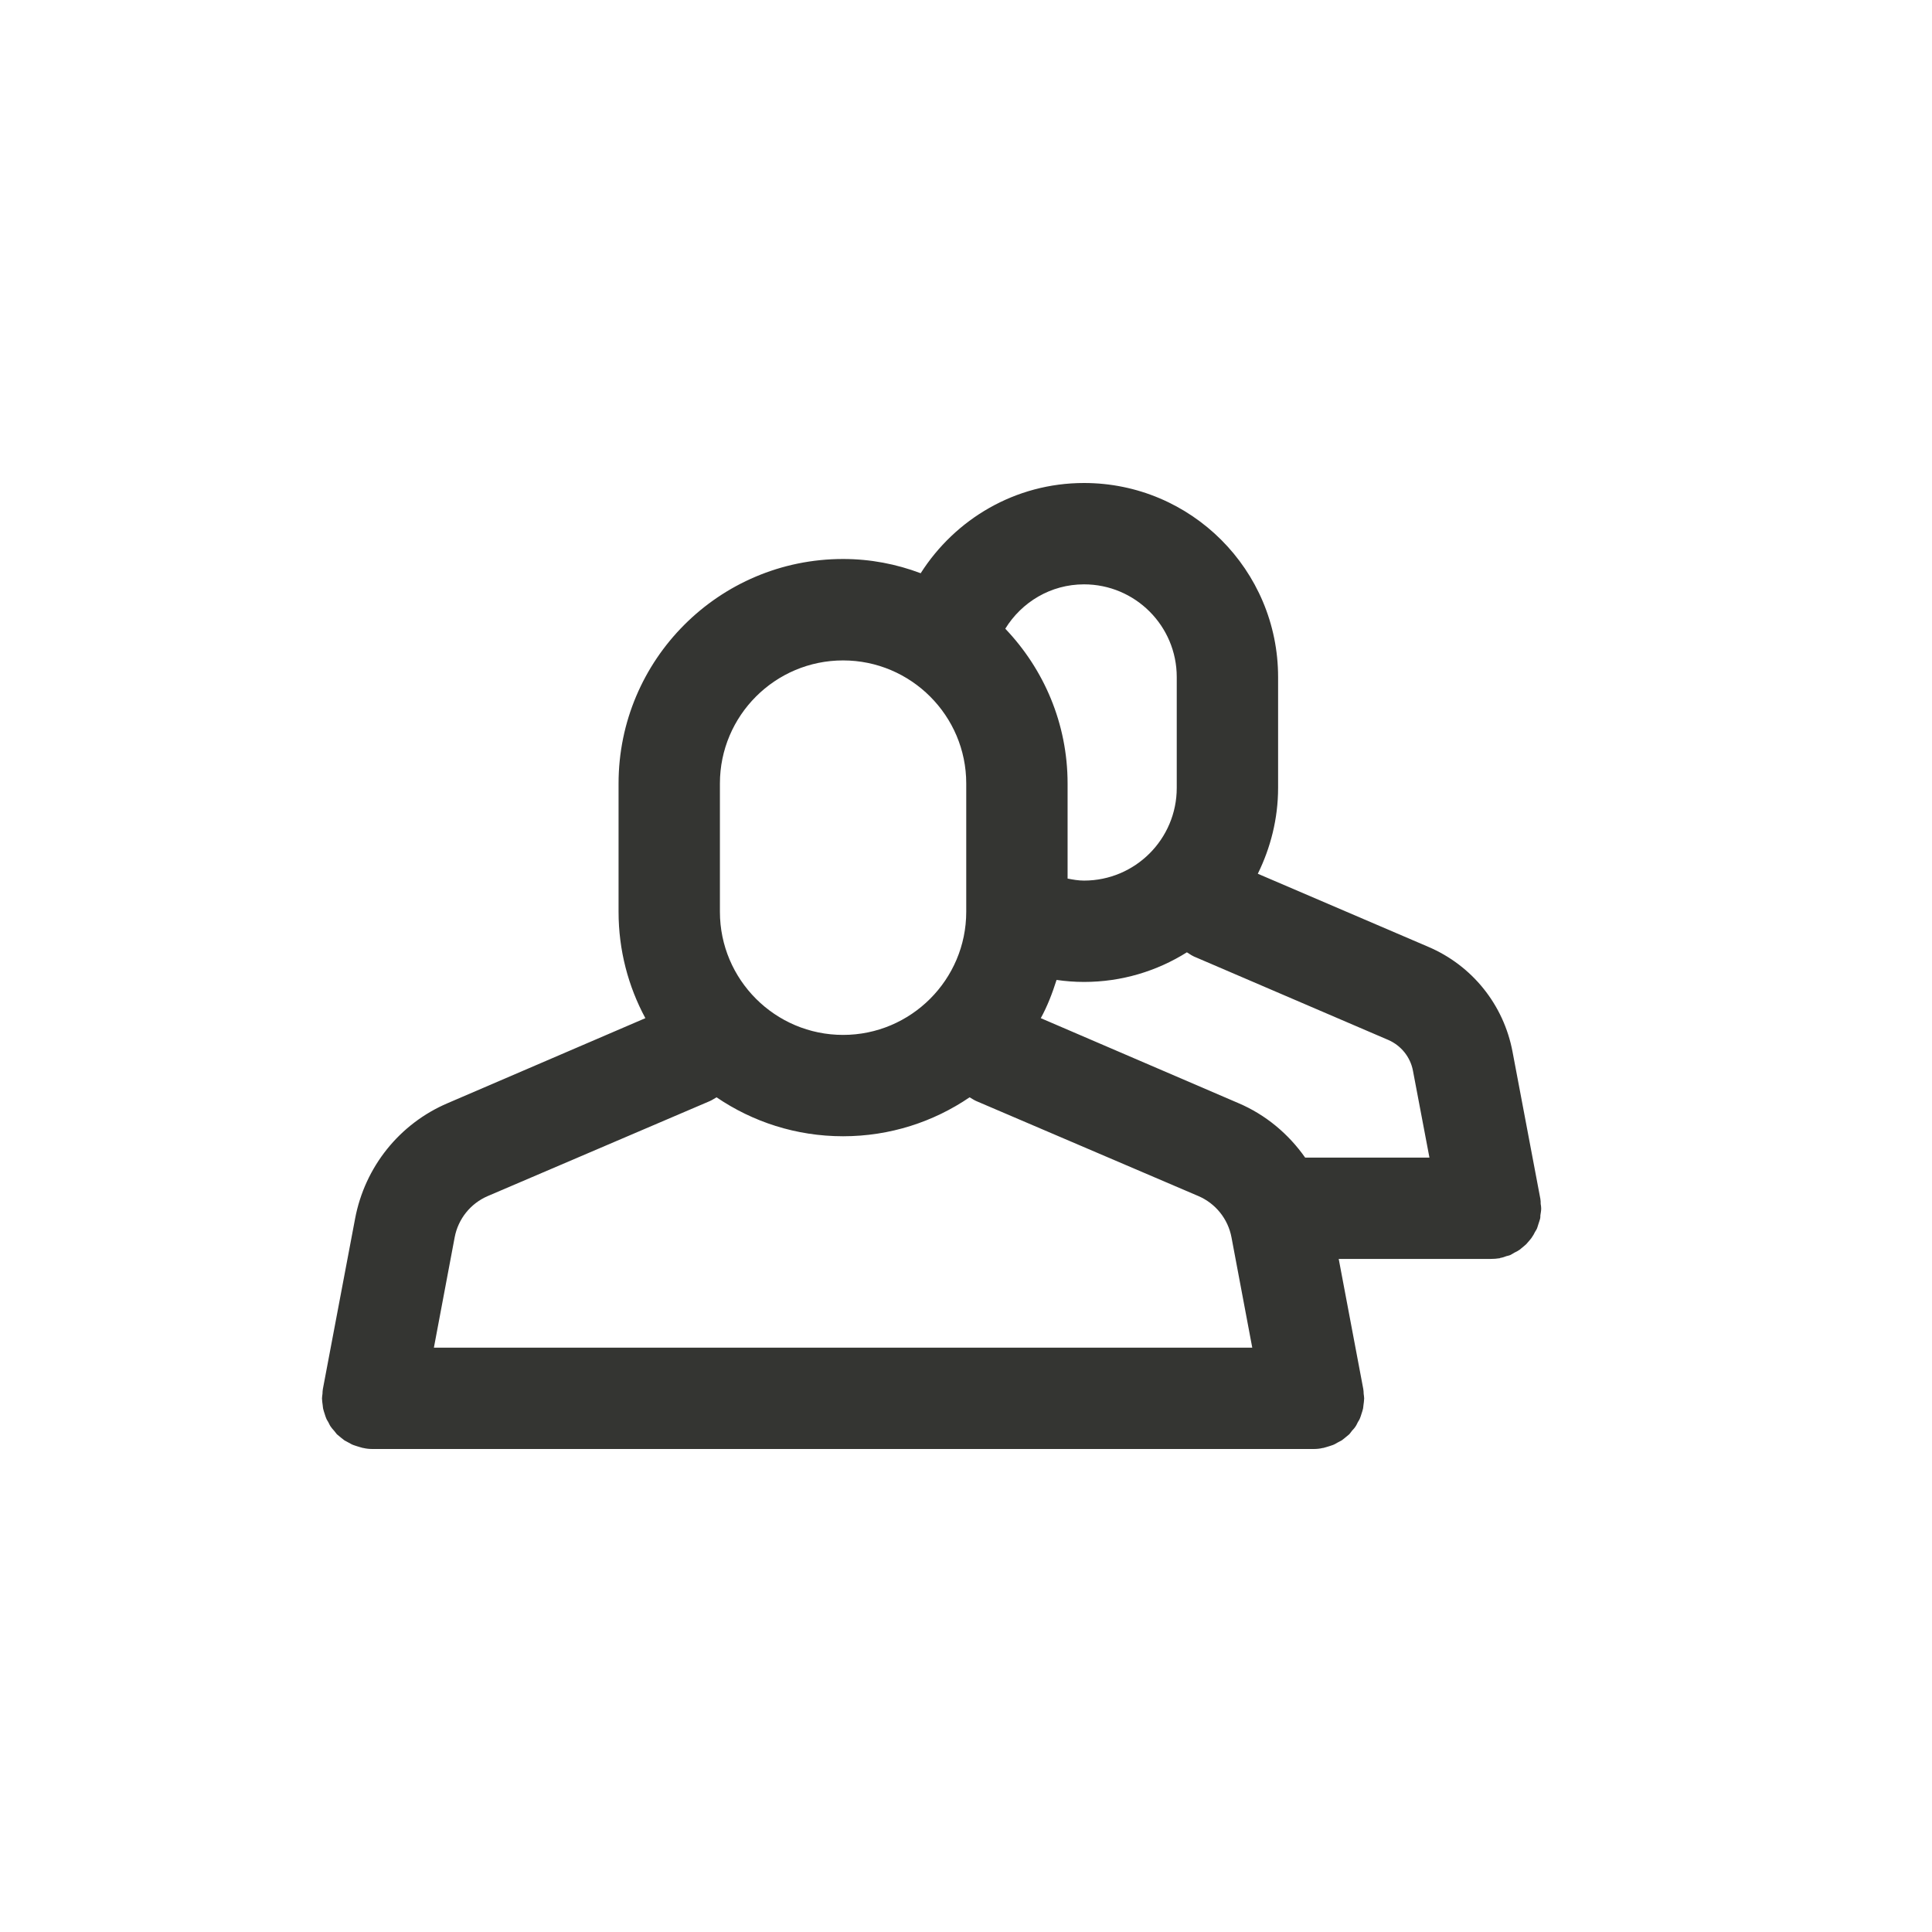 <?xml version="1.0" encoding="UTF-8"?>
<svg width="24px" height="24px" viewBox="0 0 24 24" version="1.1" xmlns="http://www.w3.org/2000/svg" xmlns:xlink="http://www.w3.org/1999/xlink">
    <title>employees</title>
    <g id="employees" stroke="none" stroke-width="1" fill="none" fill-rule="evenodd">
        <path d="M16.213,14.38 C16.007,14.087 15.724,13.848 15.383,13.703 L12.929,12.648 C13.01,12.501 13.072,12.34 13.125,12.173 C13.236,12.189 13.35,12.198 13.466,12.198 C13.935,12.198 14.373,12.063 14.744,11.83 C14.782,11.855 14.82,11.88 14.864,11.896 L17.247,12.919 C17.404,12.988 17.52,13.13 17.552,13.3 L17.757,14.38 L16.213,14.38 Z M5.39,16.741 L5.648,15.371 C5.691,15.142 5.845,14.95 6.059,14.858 L8.818,13.678 C8.848,13.665 8.874,13.646 8.901,13.631 C9.349,13.936 9.89,14.115 10.473,14.115 C11.056,14.115 11.597,13.936 12.045,13.631 C12.072,13.646 12.098,13.665 12.128,13.678 L14.887,14.858 C15.101,14.95 15.255,15.142 15.298,15.371 L15.556,16.741 L5.39,16.741 Z M8.943,9.733 C8.943,8.89 9.629,8.204 10.473,8.204 C11.316,8.204 12.003,8.89 12.003,9.733 L12.003,11.326 C12.003,12.17 11.316,12.856 10.473,12.856 C9.629,12.856 8.943,12.17 8.943,11.326 L8.943,9.733 Z M13.466,7.259 C14.102,7.259 14.618,7.775 14.618,8.411 L14.618,9.787 C14.618,10.423 14.102,10.939 13.466,10.939 C13.396,10.939 13.329,10.927 13.262,10.914 L13.262,9.733 C13.262,8.987 12.966,8.311 12.488,7.81 C12.691,7.48 13.052,7.259 13.466,7.259 Z M19.139,14.956 C19.139,14.934 19.139,14.915 19.135,14.893 L18.789,13.064 C18.679,12.482 18.289,11.994 17.741,11.761 L15.625,10.854 C15.783,10.533 15.877,10.171 15.877,9.787 L15.877,8.411 C15.877,7.08 14.797,6 13.466,6 C12.61,6 11.864,6.45 11.437,7.121 C11.136,7.007 10.812,6.944 10.473,6.944 C8.933,6.944 7.684,8.194 7.684,9.733 L7.684,11.326 C7.684,11.805 7.805,12.255 8.017,12.648 L5.563,13.703 C4.963,13.958 4.532,14.496 4.411,15.139 L4.011,17.254 C4.007,17.273 4.007,17.295 4.006,17.314 C4.004,17.333 4,17.352 4,17.37 L4,17.374 C4.001,17.402 4.005,17.43 4.009,17.459 C4.011,17.471 4.011,17.487 4.014,17.499 C4.019,17.522 4.027,17.544 4.034,17.566 C4.04,17.584 4.044,17.6 4.051,17.616 C4.058,17.635 4.069,17.651 4.078,17.666 C4.088,17.685 4.097,17.707 4.109,17.723 C4.121,17.742 4.137,17.758 4.15,17.773 C4.162,17.789 4.173,17.802 4.185,17.817 C4.203,17.833 4.224,17.849 4.243,17.865 C4.255,17.874 4.266,17.884 4.279,17.893 C4.295,17.902 4.314,17.912 4.331,17.921 C4.35,17.931 4.368,17.943 4.388,17.95 C4.402,17.956 4.418,17.959 4.433,17.965 C4.458,17.972 4.482,17.981 4.508,17.987 C4.51,17.987 4.511,17.987 4.512,17.987 C4.552,17.997 4.592,18 4.63,18 C4.631,18 4.631,18 4.632,18 L16.314,18 C16.314,18 16.315,18 16.316,18 C16.354,18 16.394,17.997 16.433,17.987 C16.435,17.987 16.436,17.987 16.438,17.987 C16.464,17.981 16.488,17.972 16.513,17.965 C16.528,17.959 16.544,17.956 16.558,17.95 C16.578,17.943 16.596,17.931 16.614,17.921 C16.632,17.912 16.651,17.902 16.667,17.893 C16.68,17.884 16.691,17.874 16.703,17.865 C16.723,17.849 16.743,17.833 16.761,17.817 C16.773,17.802 16.784,17.789 16.795,17.773 C16.809,17.758 16.825,17.742 16.837,17.723 C16.849,17.707 16.858,17.685 16.868,17.666 C16.877,17.651 16.888,17.635 16.895,17.616 C16.902,17.6 16.906,17.584 16.912,17.566 C16.919,17.544 16.927,17.522 16.932,17.499 C16.935,17.487 16.935,17.471 16.937,17.459 C16.941,17.43 16.945,17.402 16.946,17.374 L16.946,17.37 C16.946,17.352 16.942,17.333 16.94,17.314 C16.939,17.295 16.939,17.273 16.935,17.254 L16.63,15.639 L18.515,15.639 C18.553,15.639 18.594,15.636 18.632,15.63 C18.635,15.63 18.635,15.626 18.638,15.626 C18.663,15.623 18.688,15.614 18.714,15.604 C18.726,15.601 18.742,15.598 18.758,15.592 C18.776,15.582 18.795,15.573 18.814,15.56 C18.83,15.551 18.849,15.545 18.865,15.532 C18.88,15.526 18.89,15.513 18.902,15.504 C18.921,15.488 18.943,15.472 18.959,15.456 C18.972,15.444 18.981,15.428 18.994,15.416 C19.009,15.397 19.025,15.381 19.035,15.362 C19.047,15.346 19.057,15.327 19.066,15.308 C19.076,15.29 19.088,15.274 19.094,15.258 C19.101,15.242 19.104,15.224 19.11,15.208 C19.116,15.186 19.126,15.164 19.132,15.139 C19.135,15.126 19.135,15.113 19.135,15.098 C19.139,15.069 19.145,15.044 19.145,15.016 C19.145,15.013 19.145,15.013 19.145,15.009 C19.145,14.991 19.142,14.972 19.139,14.956 L19.139,14.956 Z" id="Fill-362" fill="#343532"></path>
    </g>
</svg>